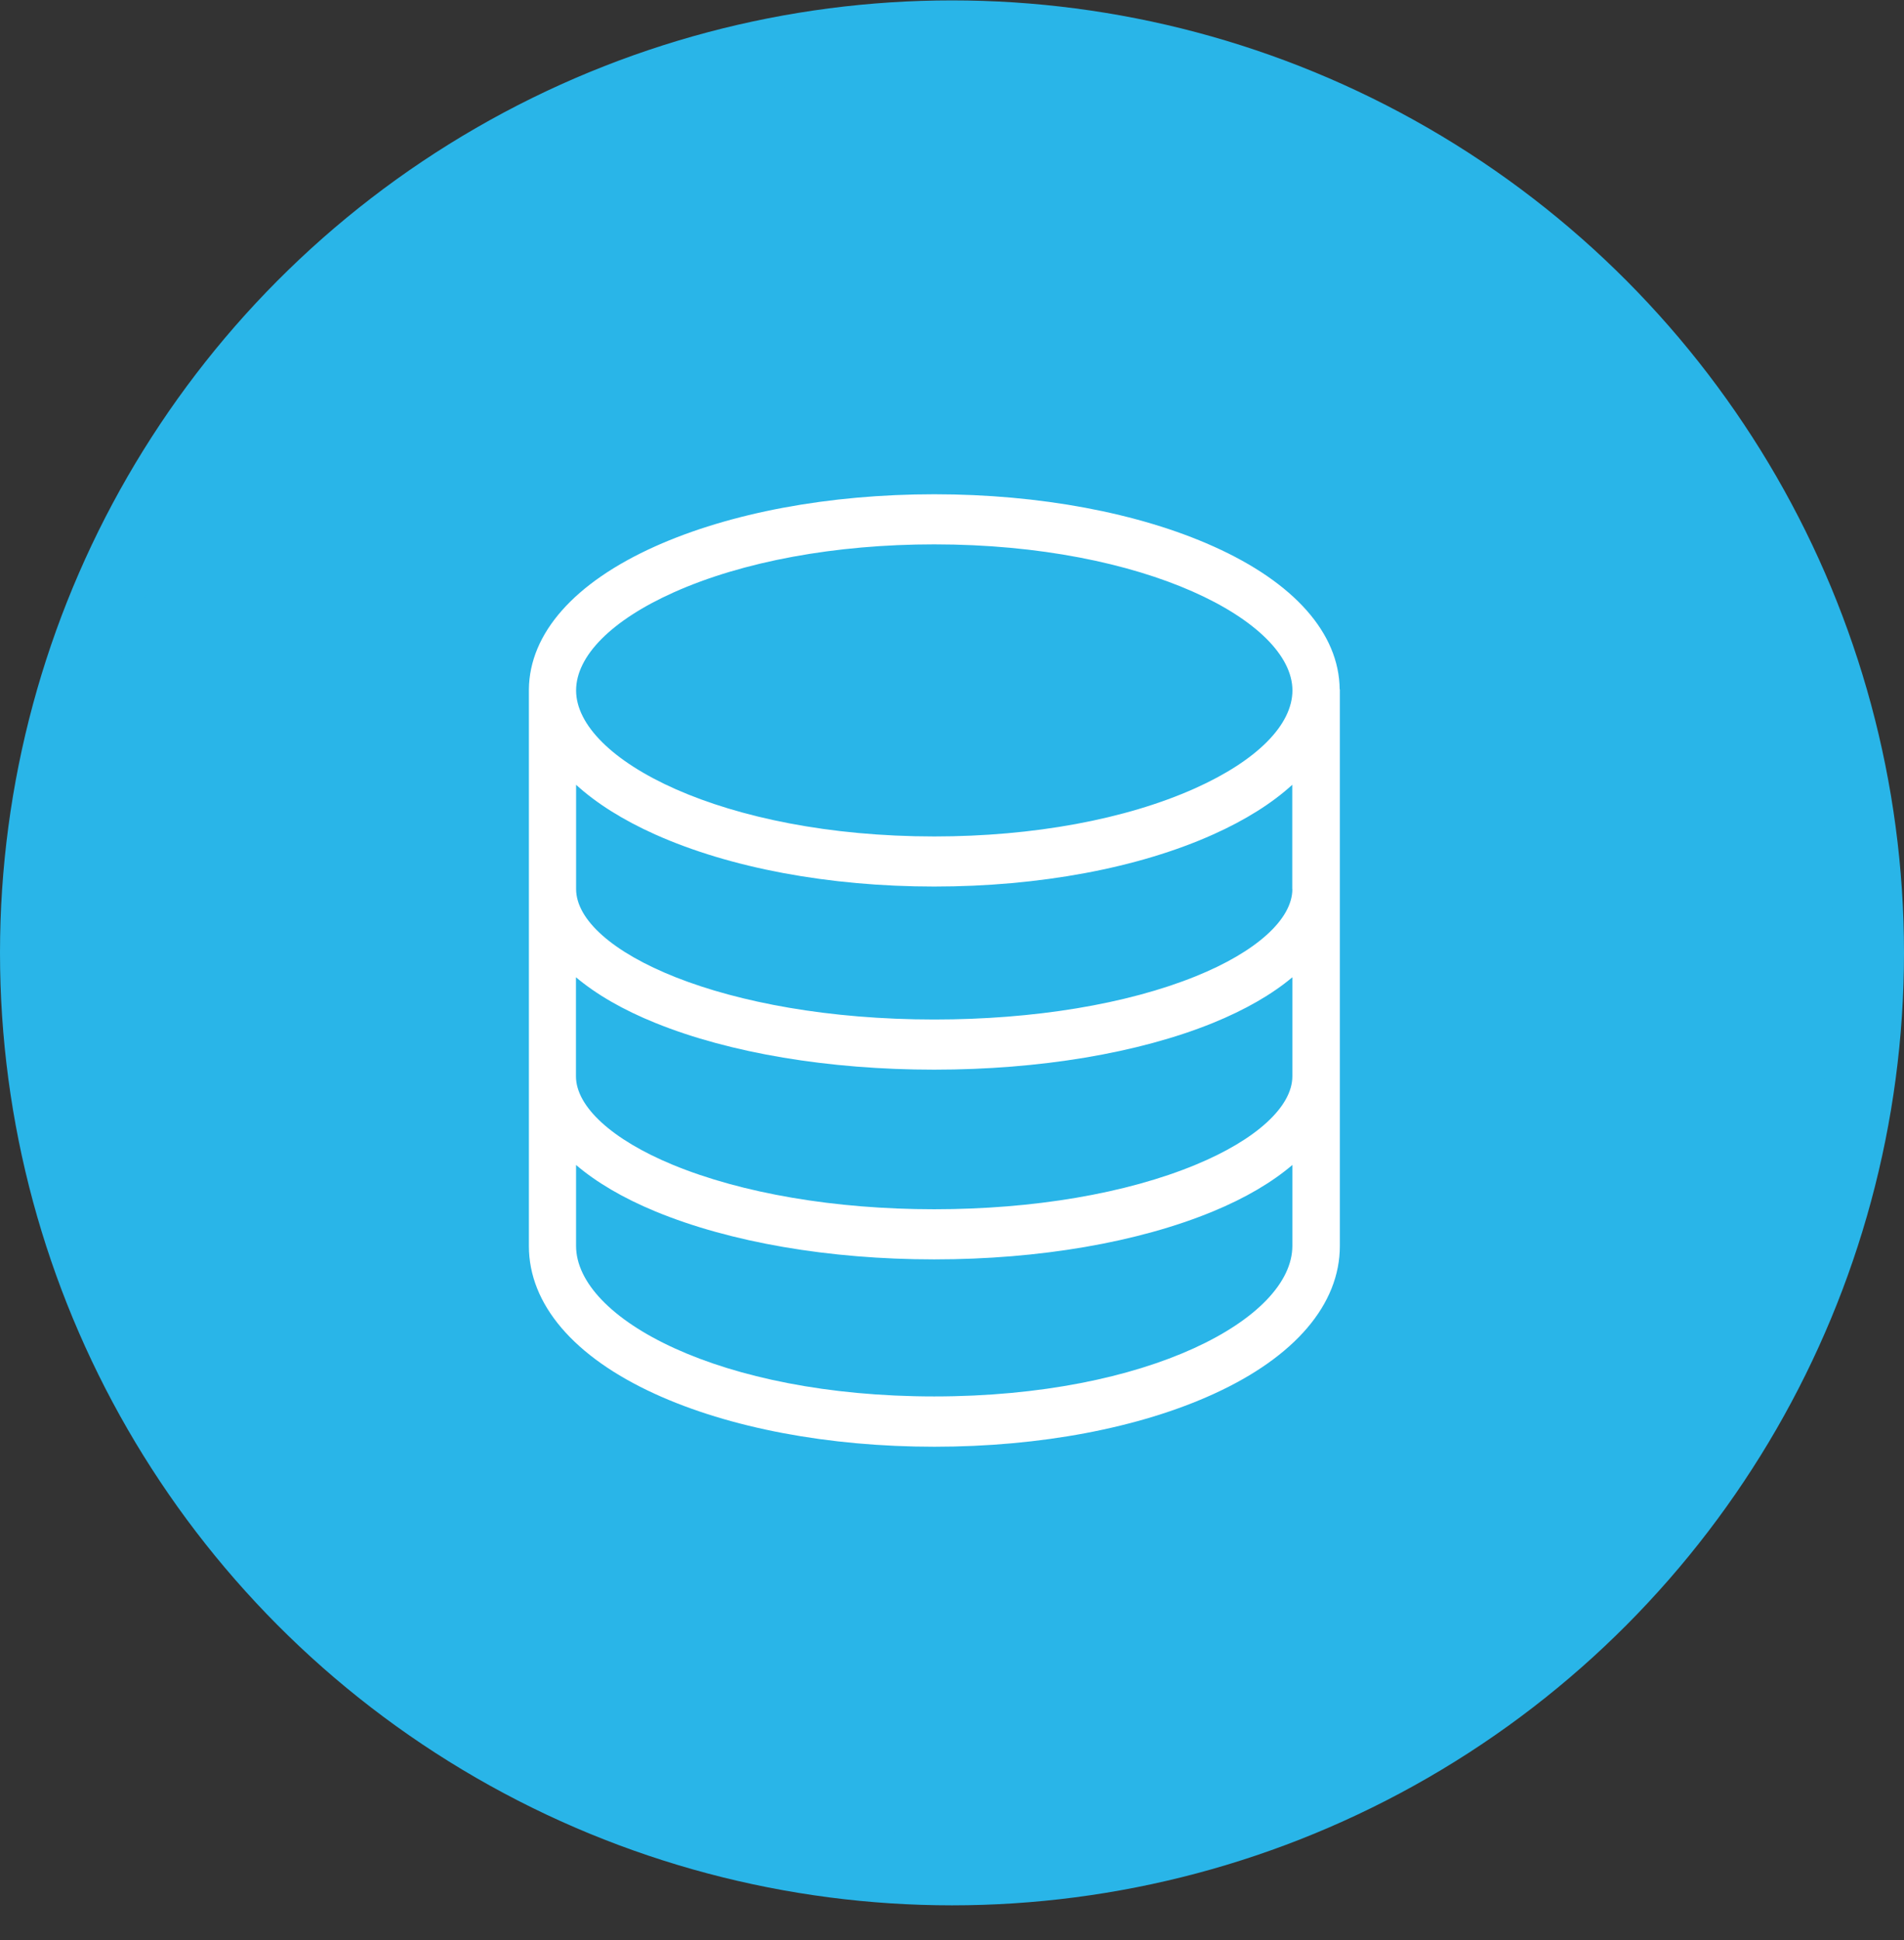 <svg width="54" height="55" viewBox="0 0 54 55" fill="none" xmlns="http://www.w3.org/2000/svg">
<rect x="0" y="0" width="54" height="55" fill="#333333" stroke="none"/>
<circle cx="27" cy="27.011" r="26" fill="#29B5E8" stroke="#29B5E8" stroke-width="2"/>
<path d="M37.995 19.54C37.98 17.953 36.707 16.515 34.415 15.489C32.29 14.537 29.476 14.011 26.498 14.011C23.519 14.011 20.706 14.535 18.58 15.489C16.285 16.518 15.016 17.956 15 19.543V35.322C15 36.971 16.271 38.461 18.575 39.513C20.69 40.48 23.503 41.011 26.5 41.011C29.497 41.011 32.311 40.479 34.425 39.513C36.731 38.461 38 36.971 38 35.319V19.54H37.994H37.995ZM36.653 30.51C36.653 31.371 35.627 32.308 33.909 33.018C31.941 33.833 29.308 34.279 26.494 34.279C23.68 34.279 21.047 33.83 19.079 33.018C17.361 32.308 16.335 31.371 16.335 30.51V27.703C16.913 28.189 17.672 28.629 18.596 29.001C20.702 29.853 23.507 30.322 26.494 30.322C29.481 30.322 32.286 29.853 34.392 29.001C35.316 28.626 36.074 28.188 36.653 27.703V30.51ZM36.653 25.204C36.653 26.059 35.629 26.982 33.915 27.674C31.958 28.466 29.322 28.9 26.498 28.9C20.511 28.9 16.339 26.95 16.339 25.2V22.247C16.914 22.77 17.665 23.244 18.578 23.653C20.703 24.605 23.517 25.131 26.494 25.131C29.471 25.131 32.286 24.608 34.412 23.653C35.325 23.244 36.078 22.769 36.65 22.247V25.2L36.653 25.203V25.204ZM19.101 16.795C21.064 15.915 23.691 15.431 26.496 15.431C32.483 15.431 36.655 17.613 36.655 19.571C36.655 20.549 35.648 21.56 33.893 22.347C31.93 23.227 29.303 23.711 26.498 23.711C20.511 23.711 16.339 21.53 16.339 19.572C16.339 18.594 17.346 17.582 19.101 16.795ZM26.496 39.585C20.42 39.585 16.338 37.377 16.338 35.317V33.024C16.915 33.516 17.672 33.962 18.592 34.342C20.712 35.217 23.517 35.7 26.495 35.7C29.474 35.7 32.279 35.217 34.398 34.342C35.319 33.962 36.075 33.516 36.653 33.024V35.317C36.653 37.377 32.57 39.585 26.494 39.585H26.496Z" fill="white"/>
</svg>
